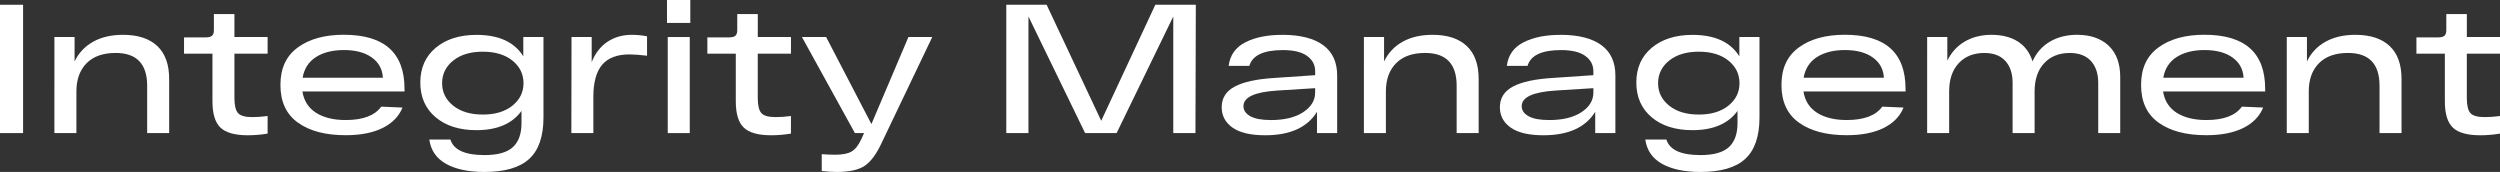 <?xml version="1.0" encoding="UTF-8"?> <svg xmlns="http://www.w3.org/2000/svg" id="_Слой_2" data-name="Слой 2" viewBox="0 0 871.62 59.94"><rect x="0" y="0" width="871.62" height="59.94" fill="#333333" stroke="none"/><defs><style> .cls-1 { fill: #fff; } </style></defs><g id="_Слой_1-2" data-name="Слой 1"><g><path class="cls-1" d="M0,46.4V1.66h8.05v44.74H0Z"></path><path class="cls-1" d="M42.88,12.14c5.2,0,9.18,1.3,11.95,3.9,2.77,2.6,4.15,6.43,4.15,11.5v18.85h-7.67v-16.49c0-7.63-3.67-11.44-10.99-11.44-4.39,0-7.76,1.19-10.13,3.58-2.36,2.39-3.55,5.67-3.55,9.84v14.51h-7.67V12.91h7.03v8.5c1.45-2.98,3.61-5.27,6.49-6.87,2.88-1.6,6.34-2.4,10.39-2.4Z"></path><path class="cls-1" d="M93.3,18.72h-11.57v15.4c0,2.6.42,4.37,1.25,5.3.83.94,2.48,1.41,4.95,1.41,1.66,0,3.45-.13,5.37-.38v6.13c-2.26.38-4.56.58-6.9.58-4.52,0-7.7-.9-9.55-2.68s-2.78-4.83-2.78-9.14v-16.62h-9.91v-5.69h7.6c1.02,0,1.75-.19,2.17-.58.43-.38.64-1.02.64-1.92v-5.62h7.16v7.99h11.57v5.82Z"></path><path class="cls-1" d="M141.04,30.99v.89h-35.6c.51,3.28,2.1,5.76,4.76,7.45,2.66,1.68,6.1,2.52,10.32,2.52,6.01,0,10.14-1.55,12.4-4.67l7.41.32c-1.24,3.07-3.55,5.44-6.93,7.12-3.39,1.68-7.68,2.52-12.88,2.52-7.03,0-12.58-1.46-16.65-4.38-4.07-2.92-6.1-7.29-6.1-13.13s2.01-10.11,6.04-13.07c4.03-2.96,9.38-4.44,16.07-4.44,14.1,0,21.15,6.28,21.15,18.85ZM119.89,17.45c-3.92,0-7.16.81-9.71,2.43-2.56,1.62-4.11,4.03-4.67,7.22h27.99c-.17-2.98-1.46-5.34-3.87-7.06-2.41-1.73-5.66-2.59-9.75-2.59Z"></path><path class="cls-1" d="M182.45,12.91h7.03v28.06c0,6.56-1.65,11.36-4.95,14.41-3.3,3.04-8.51,4.57-15.62,4.57-5.58,0-10.06-.95-13.42-2.84-3.37-1.9-5.3-4.72-5.81-8.47h7.35c1.11,3.62,5.07,5.43,11.89,5.43,4.6,0,7.9-.93,9.9-2.78s3-4.63,3-8.34v-4.28c-3.24,4.47-8.48,6.71-15.72,6.71-5.92,0-10.66-1.5-14.22-4.5-3.56-3-5.34-7.04-5.34-12.11s1.79-9.11,5.37-12.11c3.58-3,8.33-4.5,14.25-4.5,7.75,0,13.19,2.49,16.29,7.48v-6.71ZM158.01,36.84c2.58,2.07,6.02,3.1,10.32,3.1s7.74-1.03,10.32-3.1,3.87-4.68,3.87-7.83-1.29-5.83-3.87-7.89-6.02-3.1-10.32-3.1-7.74,1.03-10.32,3.1c-2.58,2.07-3.87,4.7-3.87,7.89s1.29,5.76,3.87,7.83Z"></path><path class="cls-1" d="M220.35,12.14c1.66,0,3.41.17,5.24.51v6.77c-2.6-.3-4.64-.45-6.13-.45-4.3,0-7.48,1.2-9.52,3.61-2.05,2.41-3.07,6.15-3.07,11.22v12.59h-7.67l.06-33.49h7.03v8.76c1.24-3.11,3.07-5.47,5.5-7.09,2.43-1.62,5.28-2.43,8.56-2.43Z"></path><path class="cls-1" d="M232.55,7.99V0h8.12v7.99h-8.12ZM232.81,46.4V12.91h7.67v33.49h-7.67Z"></path><path class="cls-1" d="M275.76,18.72h-11.57v15.4c0,2.6.42,4.37,1.25,5.3.83.94,2.48,1.41,4.95,1.41,1.66,0,3.45-.13,5.37-.38v6.13c-2.26.38-4.56.58-6.9.58-4.52,0-7.7-.9-9.55-2.68s-2.78-4.83-2.78-9.14v-16.62h-9.91v-5.69h7.61c1.02,0,1.75-.19,2.17-.58.42-.38.64-1.02.64-1.92v-5.62h7.16v7.99h11.57v5.82Z"></path><path class="cls-1" d="M316.72,12.91h8.31l-17.51,36.62c-1.83,4-3.81,6.74-5.94,8.21-2.13,1.47-5.41,2.21-9.84,2.21-1.49,0-3.24-.11-5.24-.32v-5.88c1.57.13,3.15.19,4.73.19,2.47,0,4.35-.36,5.62-1.09,1.28-.73,2.41-2.13,3.39-4.22l1.02-2.24h-3.2l-18.47-33.49h8.44l15.79,30.36,12.91-30.36Z"></path><path class="cls-1" d="M402.8,1.66h14.12l-.13,44.74h-7.73V5.75l-19.75,40.64h-10.99l-19.75-40.64v40.64h-7.73V1.66h14.06l19.04,40.45L402.8,1.66Z"></path><path class="cls-1" d="M447.28,12.14c6.18.04,10.88,1.26,14.09,3.64,3.22,2.39,4.83,5.9,4.83,10.54v20.07h-7.03v-7.41c-3.37,5.46-9.39,8.18-18.08,8.18-5.07,0-8.86-.9-11.38-2.68s-3.77-4.15-3.77-7.09c0-3.2,1.52-5.6,4.57-7.22,3.05-1.62,7.68-2.62,13.9-3l14.12-.96v-1.41c0-2.17-.94-3.94-2.81-5.3-1.88-1.36-4.69-2.04-8.44-2.04-6.73,0-10.63,1.83-11.69,5.5h-7.22c.47-3.75,2.43-6.5,5.88-8.24,3.45-1.75,7.79-2.6,13.04-2.56ZM443.06,41.86c4.77,0,8.54-.92,11.31-2.75s4.15-4.11,4.15-6.84v-1.53l-13.23.83c-7.84.51-11.76,2.32-11.76,5.43,0,1.45.79,2.62,2.36,3.51s3.96,1.34,7.16,1.34Z"></path><path class="cls-1" d="M499.43,12.14c5.2,0,9.18,1.3,11.95,3.9,2.77,2.6,4.15,6.43,4.15,11.5v18.85h-7.67v-16.49c0-7.63-3.66-11.44-10.99-11.44-4.39,0-7.77,1.19-10.13,3.58-2.36,2.39-3.55,5.67-3.55,9.84v14.51h-7.67V12.91h7.03v8.5c1.45-2.98,3.61-5.27,6.49-6.87,2.88-1.6,6.34-2.4,10.38-2.4Z"></path><path class="cls-1" d="M544.29,12.14c6.18.04,10.88,1.26,14.09,3.64,3.22,2.39,4.82,5.9,4.82,10.54v20.07h-7.03v-7.41c-3.37,5.46-9.39,8.18-18.09,8.18-5.07,0-8.86-.9-11.38-2.68s-3.77-4.15-3.77-7.09c0-3.2,1.52-5.6,4.57-7.22,3.04-1.62,7.68-2.62,13.9-3l14.12-.96v-1.41c0-2.17-.94-3.94-2.81-5.3-1.88-1.36-4.69-2.04-8.44-2.04-6.73,0-10.63,1.83-11.7,5.5h-7.22c.47-3.75,2.43-6.5,5.88-8.24s7.8-2.6,13.04-2.56ZM540.07,41.86c4.77,0,8.54-.92,11.31-2.75s4.15-4.11,4.15-6.84v-1.53l-13.23.83c-7.84.51-11.76,2.32-11.76,5.43,0,1.45.79,2.62,2.37,3.51,1.58.89,3.96,1.34,7.16,1.34Z"></path><path class="cls-1" d="M606.41,12.91h7.03v28.06c0,6.56-1.65,11.36-4.95,14.41-3.3,3.04-8.51,4.57-15.62,4.57-5.58,0-10.05-.95-13.42-2.84-3.37-1.9-5.3-4.72-5.82-8.47h7.35c1.11,3.62,5.07,5.43,11.89,5.43,4.6,0,7.9-.93,9.91-2.78,2-1.85,3-4.63,3-8.34v-4.28c-3.24,4.47-8.48,6.71-15.72,6.71-5.92,0-10.66-1.5-14.22-4.5-3.56-3-5.34-7.04-5.34-12.11s1.79-9.11,5.37-12.11c3.58-3,8.33-4.5,14.25-4.5,7.75,0,13.19,2.49,16.3,7.48v-6.71ZM581.96,36.84c2.58,2.07,6.02,3.1,10.32,3.1s7.74-1.03,10.32-3.1c2.58-2.07,3.87-4.68,3.87-7.83s-1.29-5.83-3.87-7.89c-2.58-2.07-6.02-3.1-10.32-3.1s-7.74,1.03-10.32,3.1-3.87,4.7-3.87,7.89,1.29,5.76,3.87,7.83Z"></path><path class="cls-1" d="M664.37,30.99v.89h-35.6c.51,3.28,2.1,5.76,4.76,7.45,2.66,1.68,6.1,2.52,10.32,2.52,6.01,0,10.14-1.55,12.4-4.67l7.41.32c-1.24,3.07-3.55,5.44-6.93,7.12-3.39,1.68-7.68,2.52-12.88,2.52-7.03,0-12.58-1.46-16.65-4.38-4.07-2.92-6.1-7.29-6.1-13.13s2.01-10.11,6.04-13.07,9.38-4.44,16.07-4.44c14.1,0,21.15,6.28,21.15,18.85ZM643.21,17.45c-3.92,0-7.16.81-9.71,2.43-2.56,1.62-4.11,4.03-4.67,7.22h27.99c-.17-2.98-1.46-5.34-3.87-7.06-2.41-1.73-5.66-2.59-9.75-2.59Z"></path><path class="cls-1" d="M724.25,12.14c4.6,0,8.24,1.27,10.93,3.8,2.68,2.54,4.03,6.17,4.03,10.9v19.56h-7.67v-17.51c0-3.24-.85-5.78-2.56-7.64-1.7-1.85-4.15-2.78-7.35-2.78-3.75,0-6.73,1.19-8.95,3.58-2.22,2.39-3.32,5.67-3.32,9.84v14.51h-7.67v-17.51c0-3.24-.84-5.78-2.53-7.64-1.68-1.85-4.12-2.78-7.32-2.78-3.75,0-6.73,1.19-8.95,3.58-2.22,2.39-3.32,5.67-3.32,9.84v14.51h-7.67V12.91h7.03v8.24c1.41-2.9,3.44-5.12,6.1-6.68,2.66-1.55,5.78-2.33,9.36-2.33s6.72.79,9.17,2.36c2.45,1.58,4.14,3.88,5.08,6.9,1.32-2.98,3.33-5.27,6.04-6.87s5.89-2.4,9.55-2.4Z"></path><path class="cls-1" d="M789.75,30.99v.89h-35.6c.51,3.28,2.1,5.76,4.76,7.45,2.66,1.68,6.1,2.52,10.32,2.52,6.01,0,10.14-1.55,12.4-4.67l7.41.32c-1.24,3.07-3.55,5.44-6.93,7.12-3.39,1.68-7.68,2.52-12.88,2.52-7.03,0-12.58-1.46-16.65-4.38-4.07-2.92-6.1-7.29-6.1-13.13s2.01-10.11,6.04-13.07c4.03-2.96,9.38-4.44,16.07-4.44,14.1,0,21.15,6.28,21.15,18.85ZM768.6,17.45c-3.92,0-7.16.81-9.71,2.43s-4.11,4.03-4.66,7.22h27.99c-.17-2.98-1.46-5.34-3.87-7.06-2.41-1.73-5.66-2.59-9.75-2.59Z"></path><path class="cls-1" d="M821.19,12.14c5.2,0,9.18,1.3,11.95,3.9,2.77,2.6,4.15,6.43,4.15,11.5v18.85h-7.67v-16.49c0-7.63-3.66-11.44-10.99-11.44-4.39,0-7.76,1.19-10.13,3.58-2.37,2.39-3.55,5.67-3.55,9.84v14.51h-7.67V12.91h7.03v8.5c1.45-2.98,3.61-5.27,6.49-6.87,2.88-1.6,6.34-2.4,10.38-2.4Z"></path><path class="cls-1" d="M871.62,18.72h-11.57v15.4c0,2.6.42,4.37,1.25,5.3.83.94,2.48,1.41,4.95,1.41,1.66,0,3.45-.13,5.37-.38v6.13c-2.26.38-4.56.58-6.9.58-4.52,0-7.7-.9-9.55-2.68s-2.78-4.83-2.78-9.14v-16.62h-9.91v-5.69h7.61c1.02,0,1.75-.19,2.17-.58.42-.38.64-1.02.64-1.92v-5.62h7.16v7.99h11.57v5.82Z"></path></g></g></svg> 